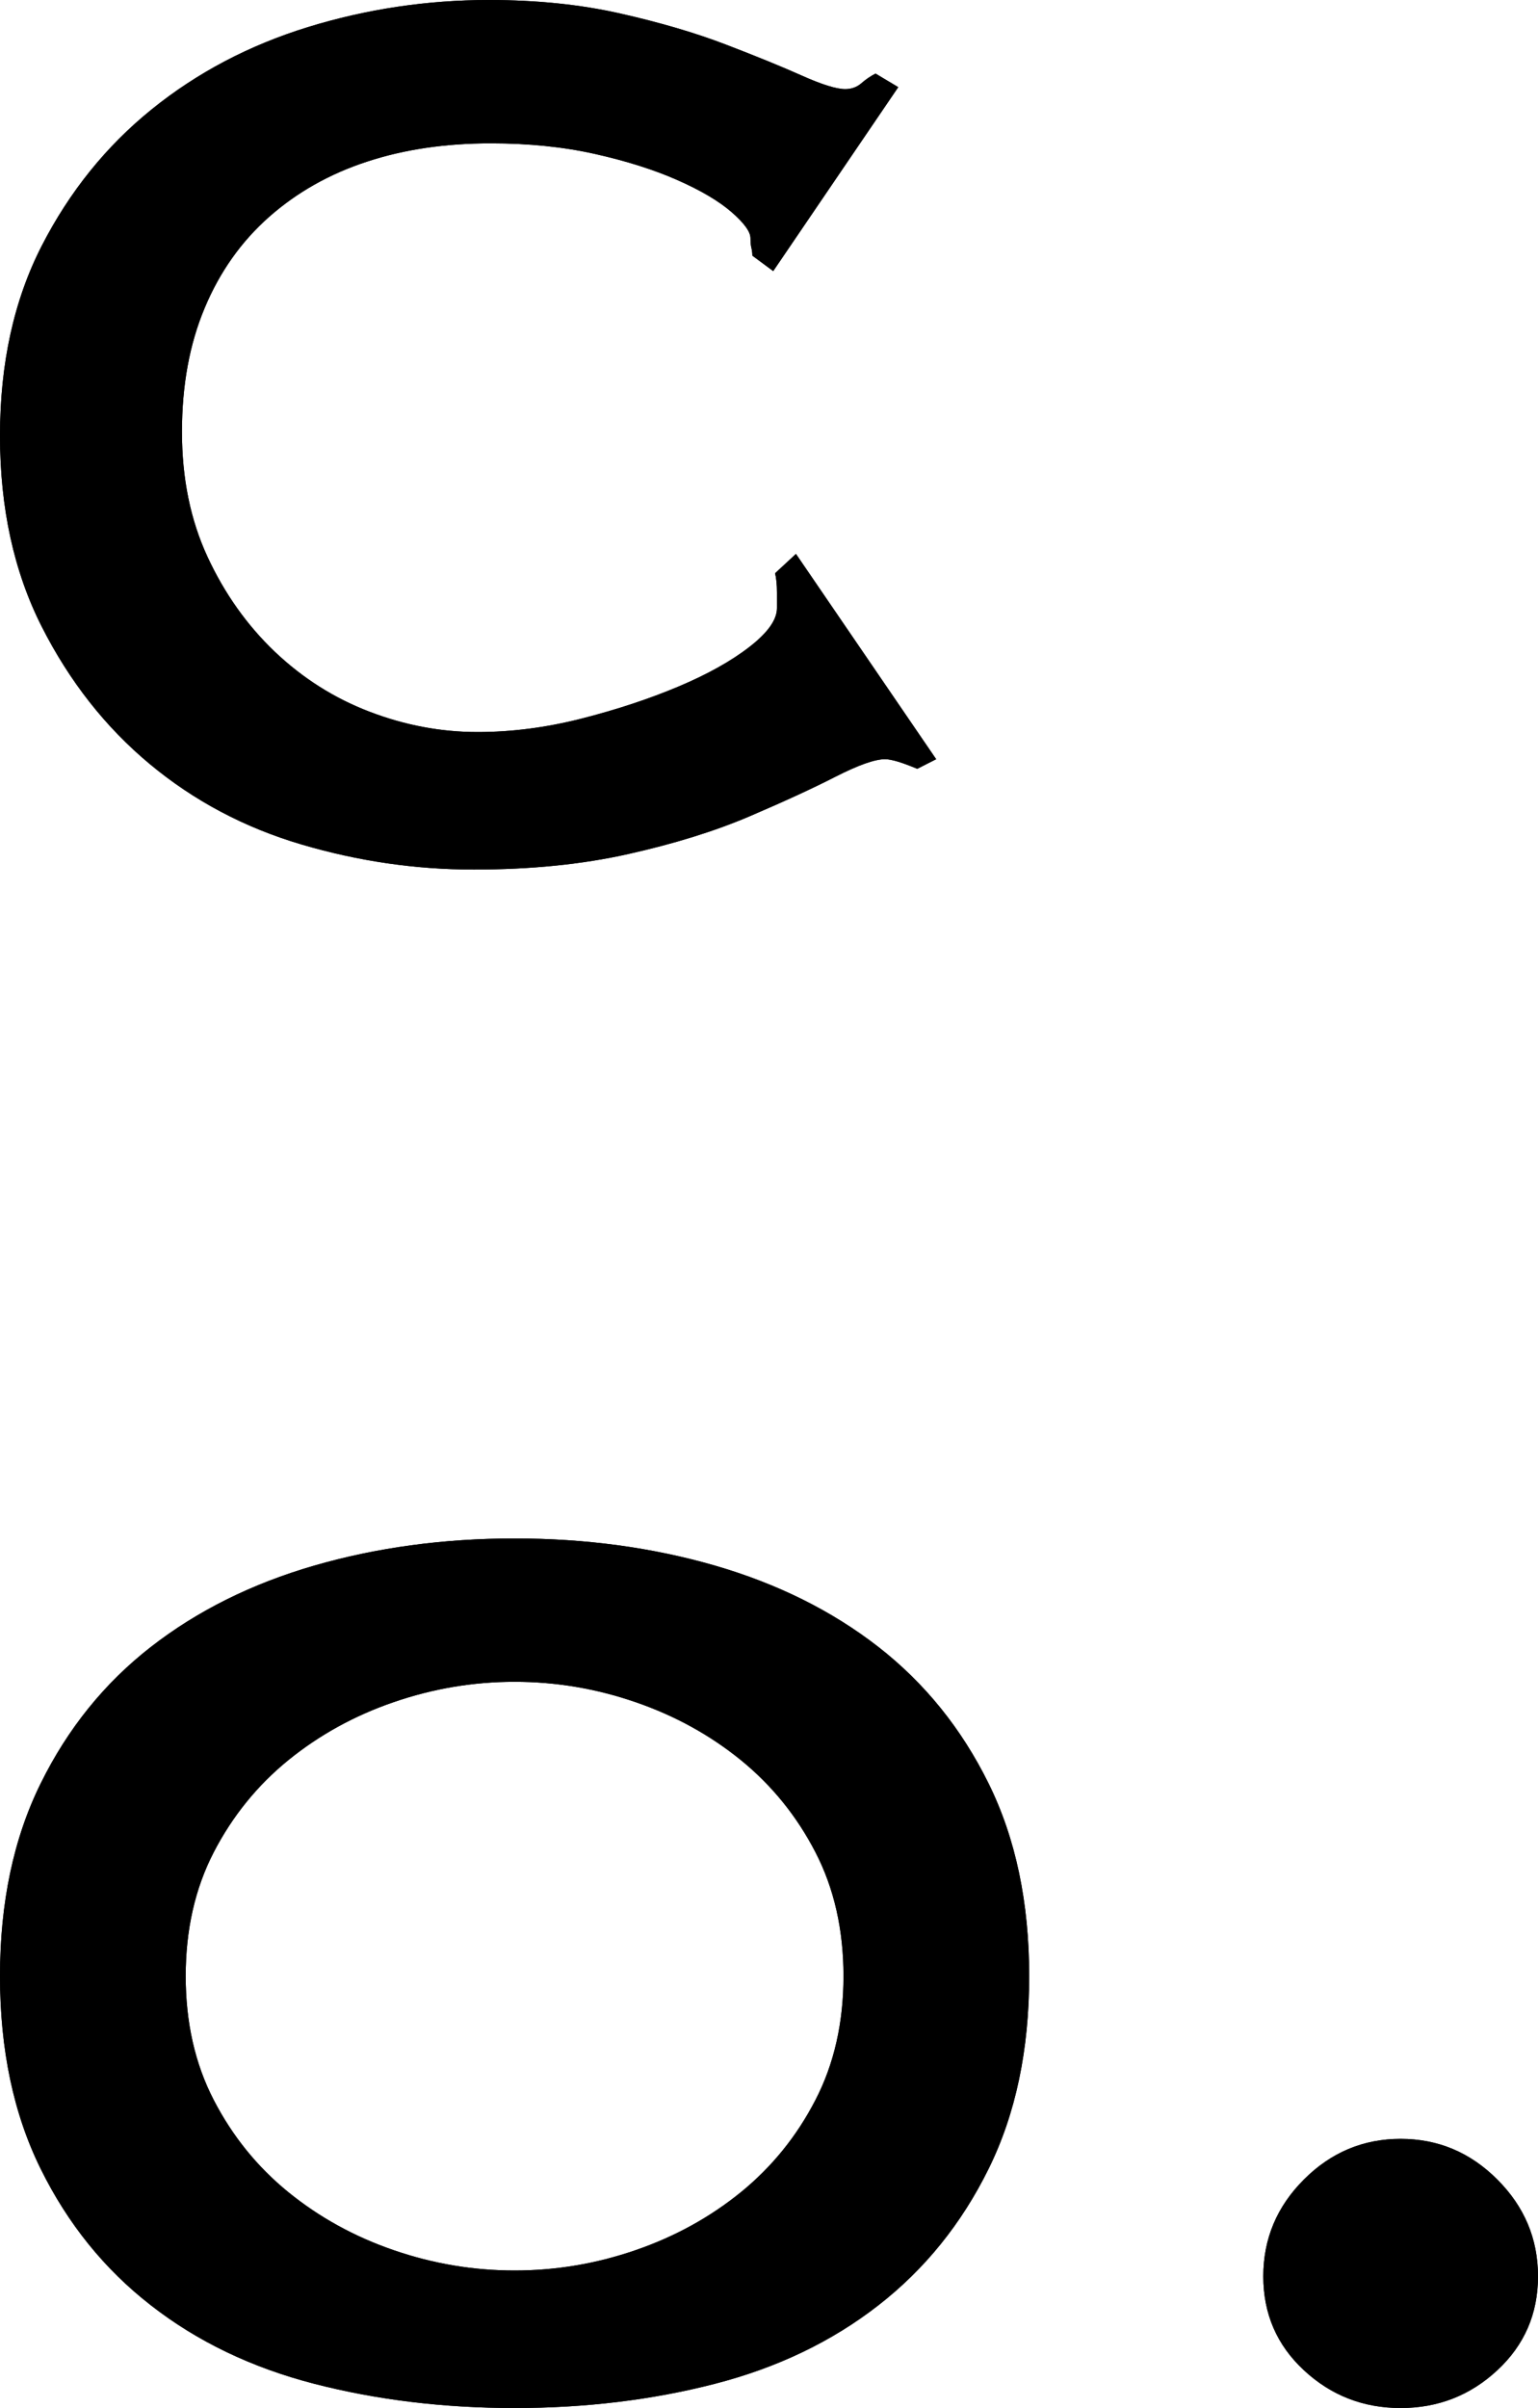 <?xml version="1.0" encoding="UTF-8"?>
<svg width="23px" height="36px" viewBox="0 0 23 36" version="1.1" xmlns="http://www.w3.org/2000/svg" xmlns:xlink="http://www.w3.org/1999/xlink">
    <!-- Generator: Sketch 51.2 (57519) - http://www.bohemiancoding.com/sketch -->
    <title>Group 2</title>
    <desc>Created with Sketch.</desc>
    <defs>
        <path d="M11.251,3.822 C11.251,3.783 11.246,3.745 11.237,3.706 C11.227,3.667 11.223,3.619 11.223,3.561 C11.223,3.465 11.128,3.334 10.939,3.17 C10.75,3.006 10.481,2.847 10.132,2.693 C9.782,2.538 9.371,2.408 8.899,2.302 C8.426,2.196 7.907,2.143 7.34,2.143 C6.66,2.143 6.041,2.234 5.484,2.418 C4.926,2.601 4.44,2.876 4.024,3.243 C3.609,3.61 3.287,4.063 3.061,4.604 C2.834,5.144 2.721,5.762 2.721,6.457 C2.721,7.151 2.848,7.774 3.103,8.324 C3.358,8.874 3.694,9.347 4.109,9.743 C4.525,10.138 4.997,10.438 5.526,10.64 C6.055,10.843 6.594,10.944 7.142,10.944 C7.652,10.944 8.171,10.877 8.7,10.742 C9.229,10.607 9.711,10.447 10.146,10.264 C10.58,10.081 10.935,9.883 11.209,9.67 C11.482,9.458 11.619,9.265 11.619,9.091 L11.619,8.86 C11.619,8.744 11.61,8.647 11.591,8.57 L11.903,8.281 L14,11.35 L13.717,11.494 C13.49,11.398 13.329,11.35 13.235,11.35 C13.084,11.35 12.838,11.437 12.498,11.61 C12.158,11.784 11.728,11.982 11.209,12.204 C10.689,12.426 10.084,12.614 9.395,12.768 C8.705,12.923 7.935,13 7.085,13 C6.216,13 5.356,12.875 4.506,12.624 C3.656,12.373 2.9,11.972 2.239,11.422 C1.578,10.872 1.039,10.187 0.623,9.366 C0.208,8.546 0,7.595 0,6.514 C0,5.434 0.208,4.488 0.623,3.677 C1.039,2.866 1.587,2.186 2.267,1.636 C2.947,1.086 3.727,0.676 4.605,0.405 C5.484,0.135 6.386,0 7.312,0 C8.03,0 8.686,0.068 9.281,0.203 C9.877,0.338 10.401,0.492 10.854,0.666 C11.308,0.84 11.686,0.994 11.988,1.129 C12.29,1.264 12.507,1.332 12.64,1.332 C12.734,1.332 12.814,1.303 12.881,1.245 C12.947,1.187 13.018,1.139 13.093,1.1 L13.433,1.303 L11.563,4.053 L11.251,3.822 Z" id="path-1"></path>
        <path d="M7.696,25.143 C7.078,25.143 6.476,25.244 5.887,25.447 C5.299,25.649 4.774,25.939 4.311,26.315 C3.848,26.692 3.477,27.15 3.197,27.69 C2.917,28.231 2.777,28.849 2.777,29.543 C2.777,30.238 2.917,30.856 3.197,31.396 C3.477,31.937 3.848,32.395 4.311,32.772 C4.774,33.148 5.299,33.438 5.887,33.64 C6.476,33.843 7.078,33.944 7.696,33.944 C8.313,33.944 8.916,33.843 9.504,33.64 C10.092,33.438 10.618,33.148 11.081,32.772 C11.543,32.395 11.915,31.937 12.194,31.396 C12.474,30.856 12.614,30.238 12.614,29.543 C12.614,28.849 12.474,28.231 12.194,27.69 C11.915,27.15 11.543,26.692 11.081,26.315 C10.618,25.939 10.092,25.649 9.504,25.447 C8.916,25.244 8.313,25.143 7.696,25.143 Z M7.696,23 C8.756,23 9.755,23.135 10.69,23.405 C11.625,23.676 12.44,24.081 13.135,24.621 C13.829,25.162 14.379,25.842 14.784,26.663 C15.189,27.483 15.391,28.443 15.391,29.543 C15.391,30.644 15.189,31.604 14.784,32.424 C14.379,33.245 13.829,33.925 13.135,34.465 C12.44,35.006 11.625,35.397 10.69,35.638 C9.755,35.879 8.756,36 7.696,36 C6.635,36 5.637,35.879 4.701,35.638 C3.766,35.397 2.951,35.006 2.257,34.465 C1.562,33.925 1.013,33.245 0.608,32.424 C0.203,31.604 0,30.644 0,29.543 C0,28.443 0.203,27.483 0.608,26.663 C1.013,25.842 1.562,25.162 2.257,24.621 C2.951,24.081 3.766,23.676 4.701,23.405 C5.637,23.135 6.635,23 7.696,23 Z M18.892,34.031 C18.892,33.471 19.094,32.989 19.499,32.584 C19.904,32.178 20.387,31.976 20.946,31.976 C21.505,31.976 21.987,32.178 22.392,32.584 C22.797,32.989 23,33.471 23,34.031 C23,34.591 22.797,35.059 22.392,35.435 C21.987,35.812 21.505,36 20.946,36 C20.387,36 19.904,35.812 19.499,35.435 C19.094,35.059 18.892,34.591 18.892,34.031 Z" id="path-2"></path>
    </defs>
    <g id="Symbols" stroke="none" stroke-width="1" fill="none" fill-rule="evenodd">
        <g id="Logo/Type/Alt/Dark" transform="translate(-418, -28)" fill="#000000">
            <g id="Group" transform="translate(4, 10)">
                <g id="Group-2" transform="translate(414, 18)">
                    <g id="c">
                        <use xlink:href="#path-1"></use>
                        <use xlink:href="#path-1"></use>
                    </g>
                    <g id="o.">
                        <use xlink:href="#path-2"></use>
                        <use xlink:href="#path-2"></use>
                    </g>
                </g>
            </g>
        </g>
    </g>
</svg>